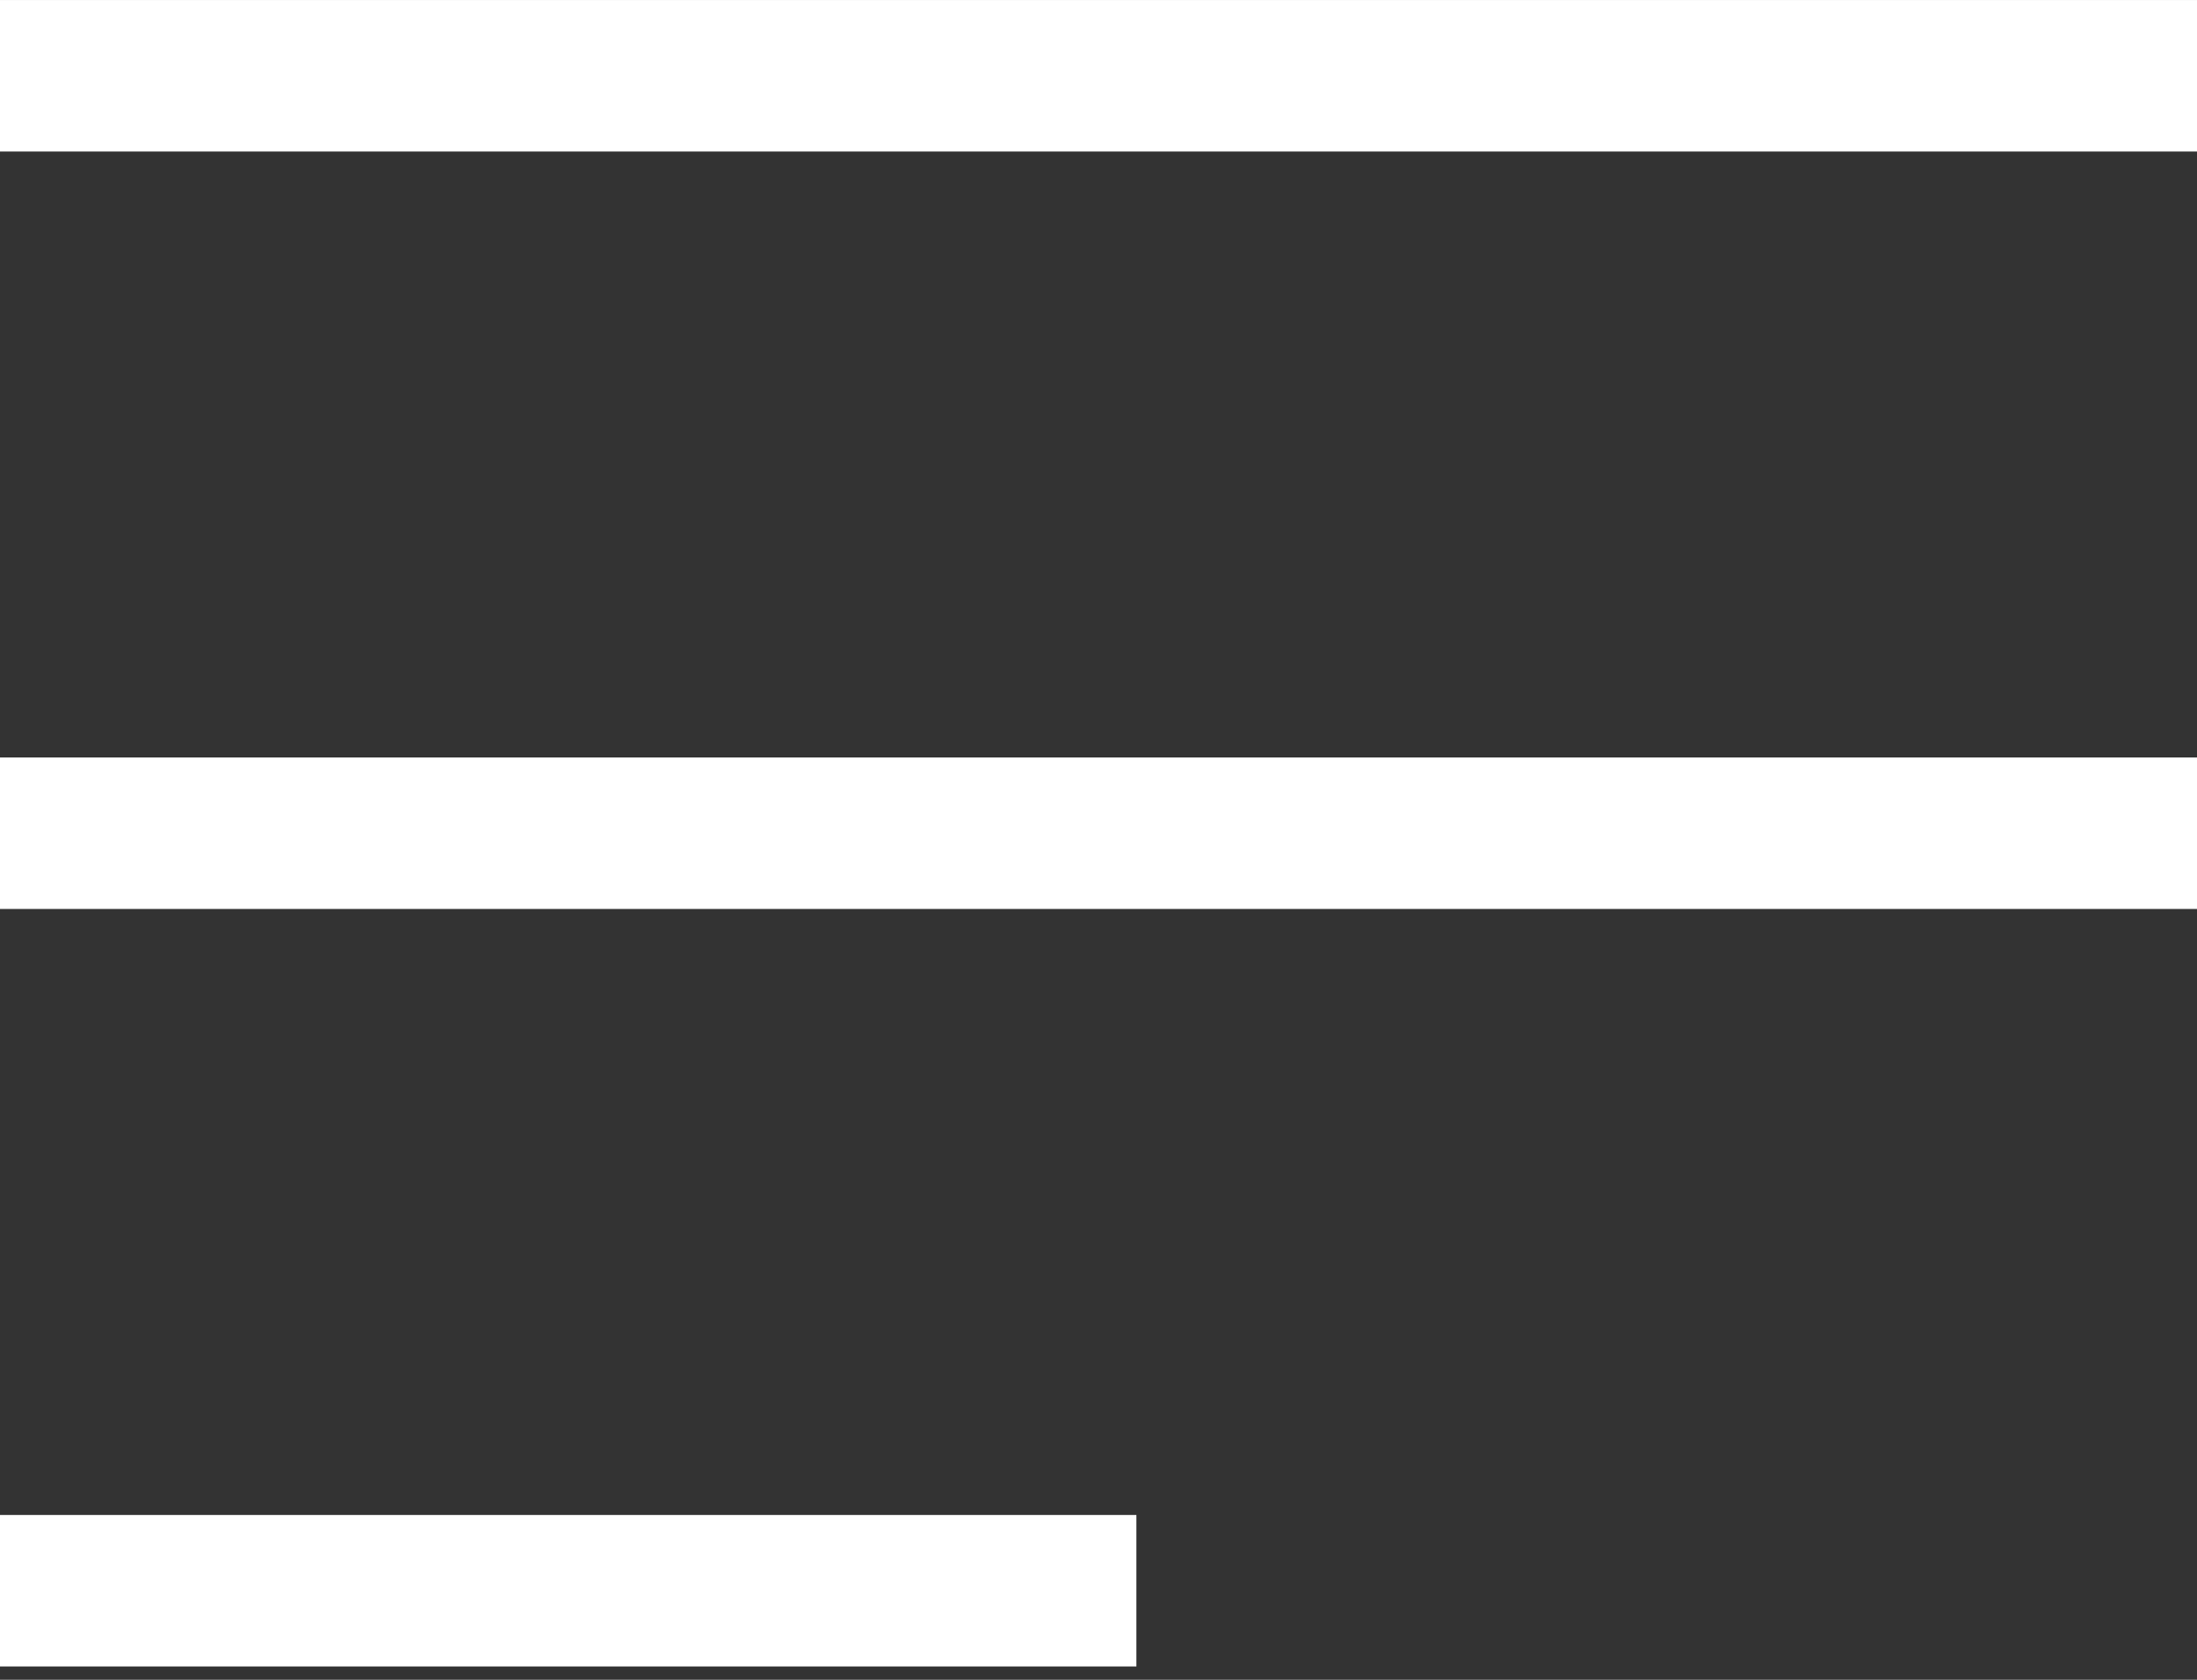 <?xml version="1.0" encoding="utf-8"?>
<svg xmlns="http://www.w3.org/2000/svg" fill="none" height="78" viewBox="0 0 102 78" width="102">
<rect x="0" y="0" width="102" height="78" fill="#333333" stroke="none"/>
<line stroke="white" stroke-width="7.034" x2="102" y1="3.518" y2="3.518"/>
<line stroke="white" stroke-width="7.034" x2="102" y1="38.69" y2="38.69"/>
<line stroke="white" stroke-width="7.034" x2="52.759" y1="73.864" y2="73.864"/>
</svg>